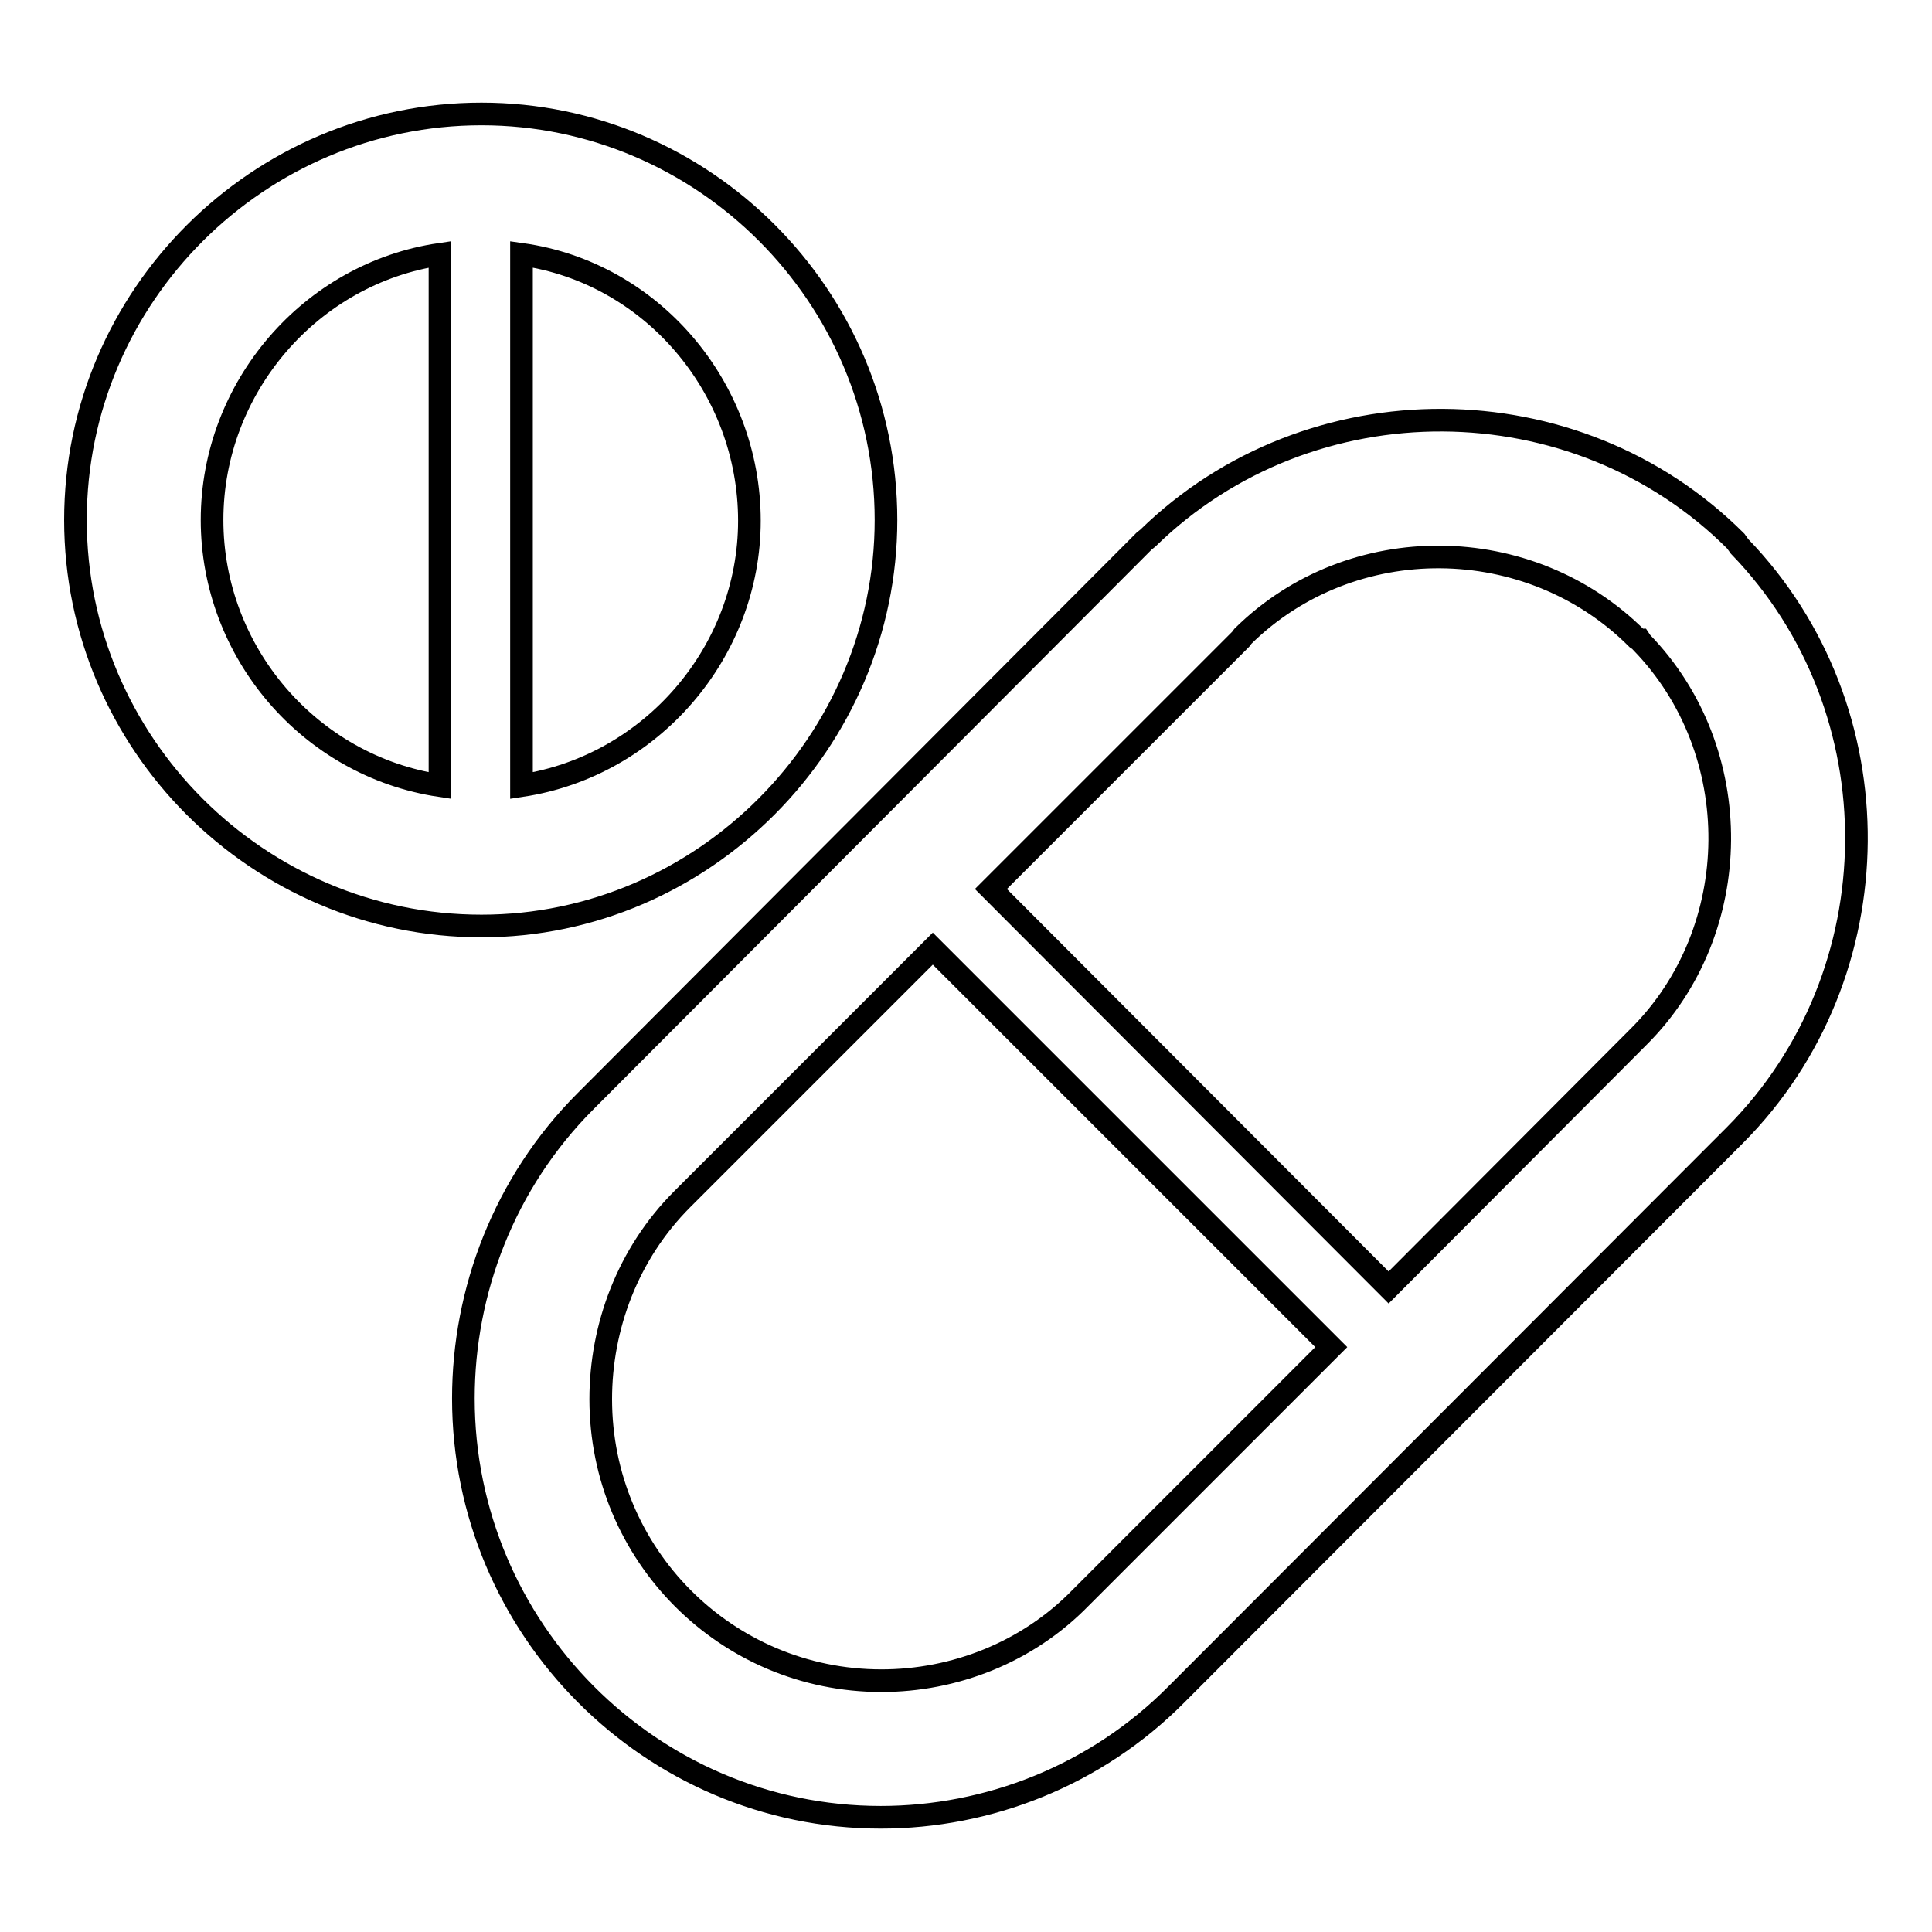 <?xml version="1.0" encoding="utf-8"?>
<!-- Svg Vector Icons : http://www.onlinewebfonts.com/icon -->
<!DOCTYPE svg PUBLIC "-//W3C//DTD SVG 1.1//EN" "http://www.w3.org/Graphics/SVG/1.1/DTD/svg11.dtd">
<svg version="1.1" xmlns="http://www.w3.org/2000/svg" xmlns:xlink="http://www.w3.org/1999/xlink" x="0px" y="0px" viewBox="0 0 256 256" enable-background="new 0 0 256 256" xml:space="preserve">
<g> <path stroke-width="3" fill-opacity="0" stroke="#000000"  d="M63.8,15.1c29.4,0,53.6,24.1,53.6,53.8c0,29.4-24.2,53.8-53.6,53.8C34.2,122.7,10,98.5,10,68.9 C10,39.2,34.3,15.1,63.8,15.1z M69.1,33.7v70.4c17.2-2.6,30.2-17.7,30.2-35.1C99.3,51.3,86.3,36.1,69.1,33.7z M58.3,104.1V33.7 c-17.1,2.5-30.2,17.6-30.2,35.2C28.1,86.4,41,101.5,58.3,104.1z M217.5,85.1l-0.2-0.3h-0.1l-0.3-0.2c-14.2-14.2-37.8-14.5-52.2-0.3 l-0.3,0.4l-33.1,33.1l52.7,52.8l33.1-33.2C231.3,123.3,231.5,99.5,217.5,85.1z M123.6,125.7l-33.2,33.2 c-7.2,7.2-10.8,16.9-10.8,26.5c0,20.6,16.6,37.3,37.2,37.3c9.6,0,19.3-3.7,26.4-11l33.2-33.2L123.6,125.7z M230.5,72.4 c20.9,21.6,20.6,56.7-0.6,78l-74,74.1c-10.7,10.8-25,16.3-39.2,16.3c-30.5,0-55.3-25-55.3-55.5c0-14.2,5.4-28.6,16.2-39.4l74-74.2 l0.5-0.4c21.5-21,56.7-20.8,77.9,0.4L230.5,72.4L230.5,72.4z"/></g>
</svg>